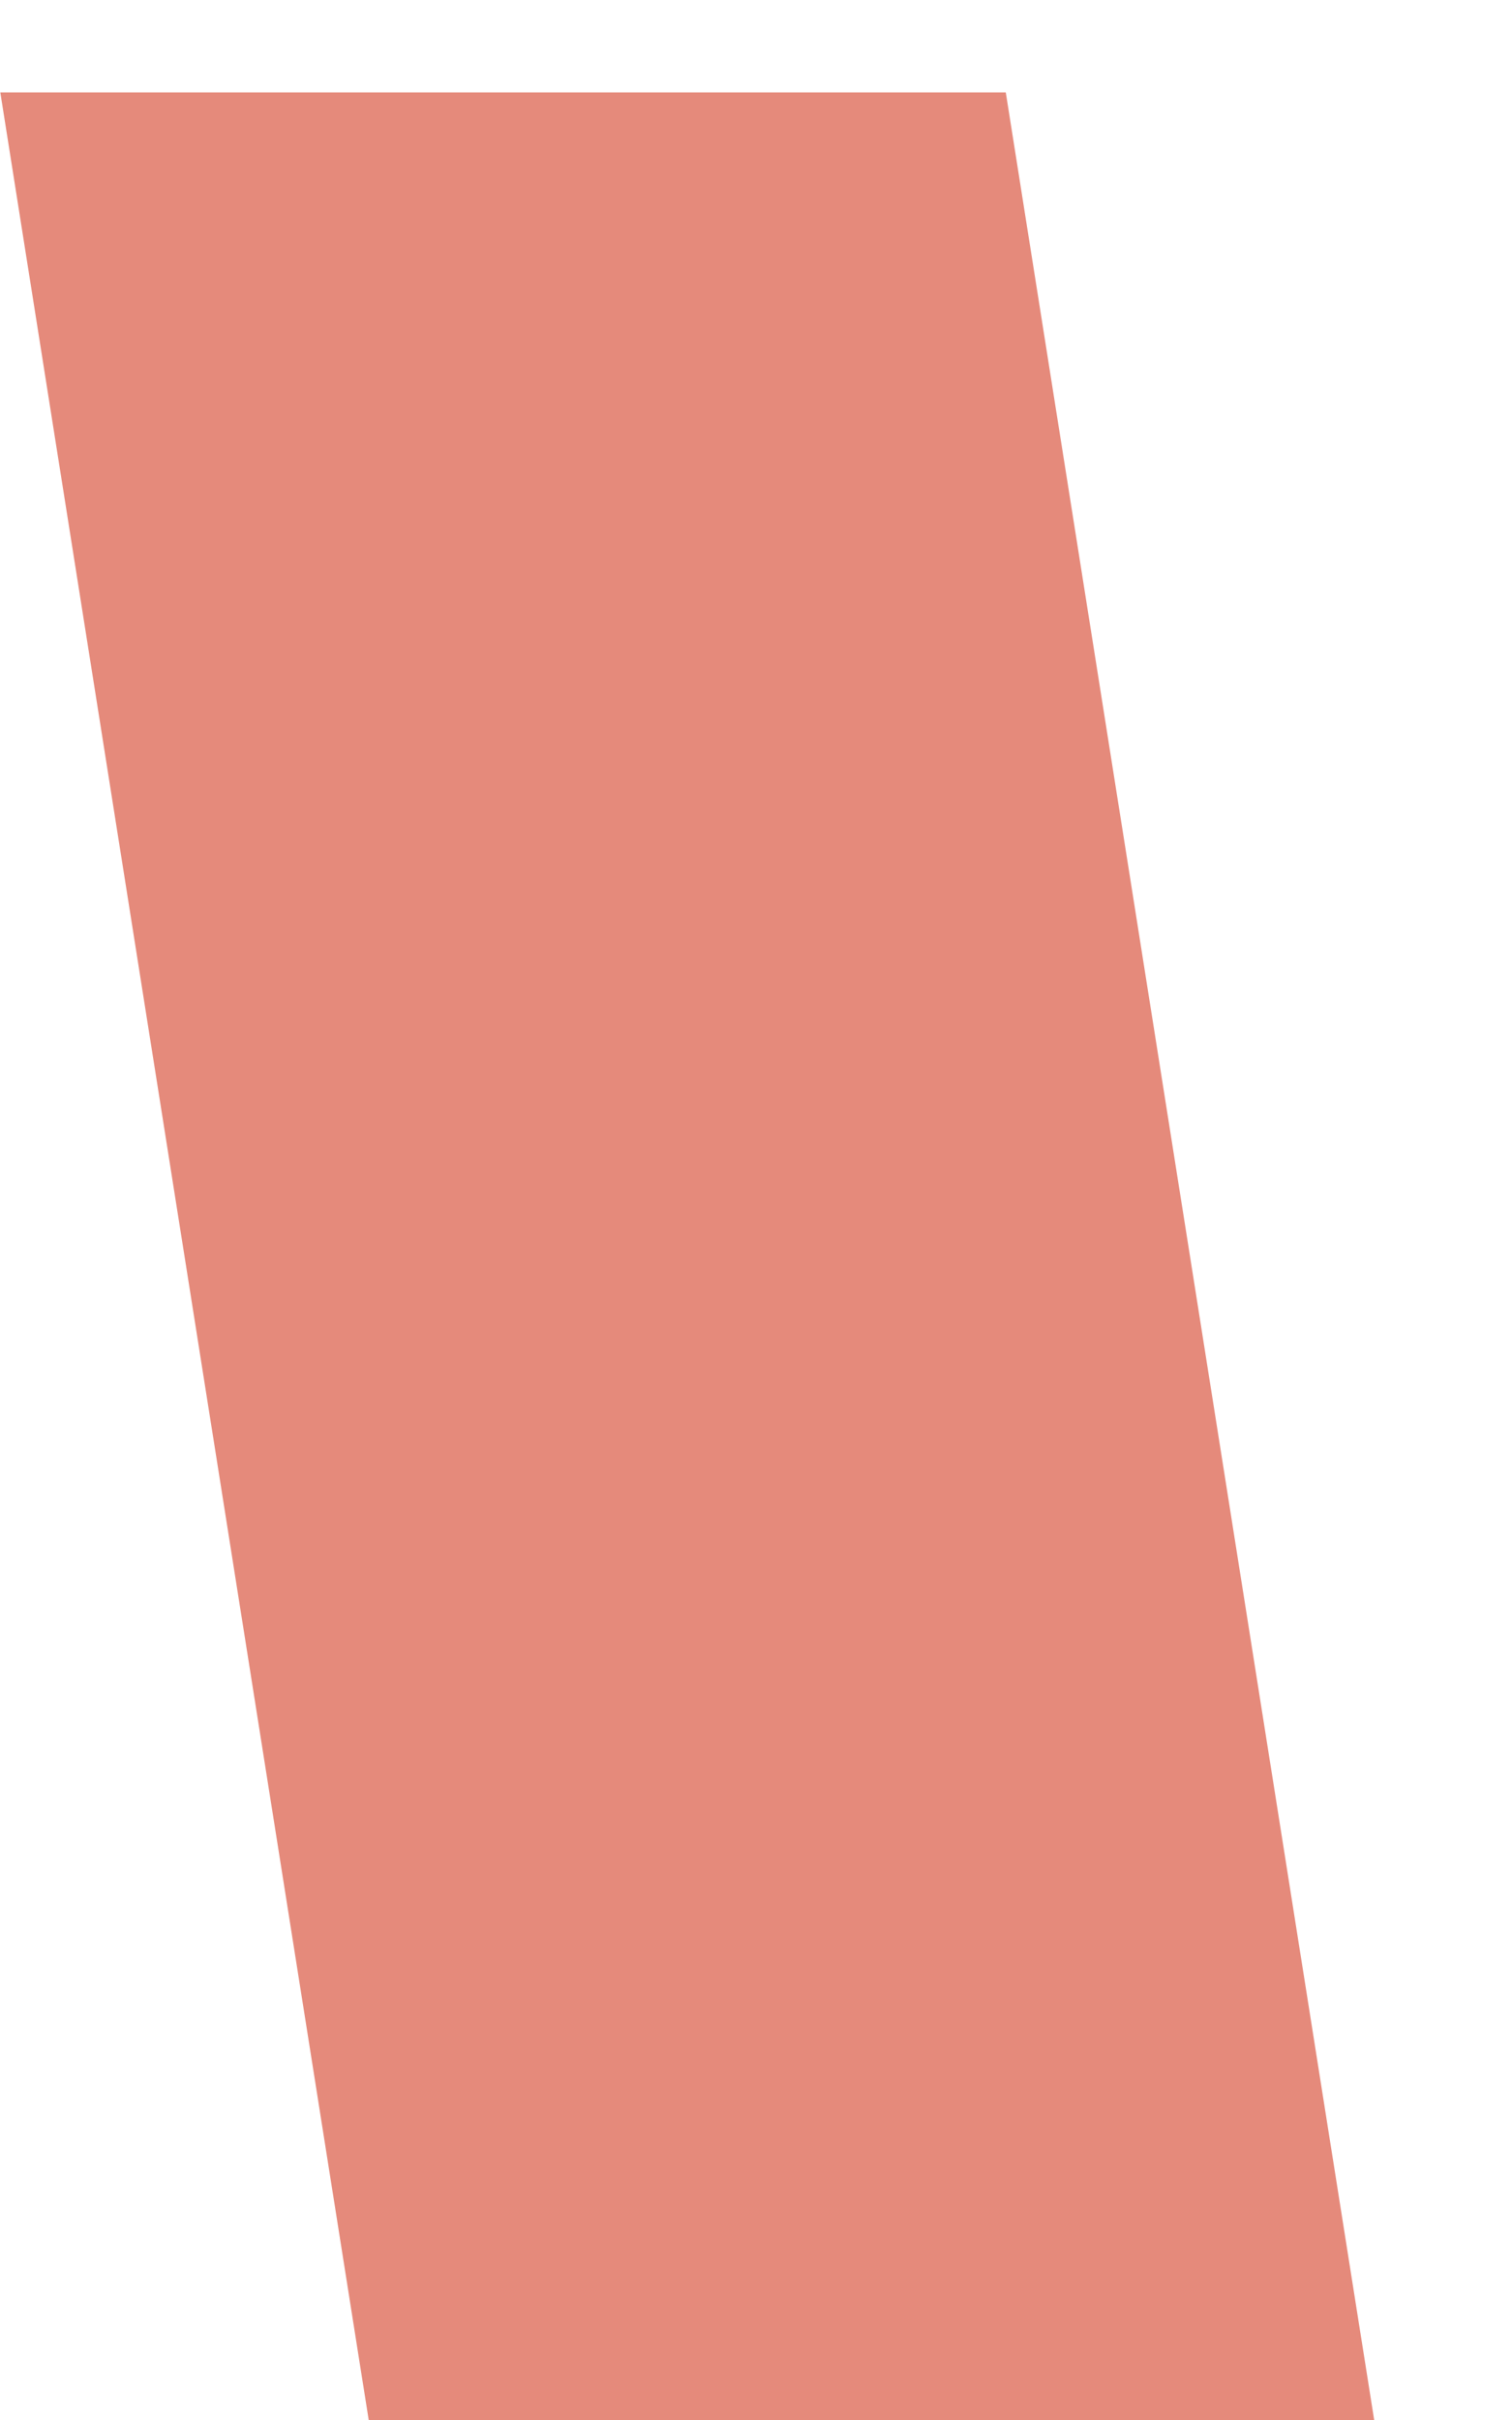 <?xml version="1.0" encoding="UTF-8" standalone="no"?><svg width='10' height='16' viewBox='0 0 10 16' fill='none' xmlns='http://www.w3.org/2000/svg'>
<path d='M9.089 16.003H2.439L0.002 0.611H6.652L9.089 16.003Z' fill='#E58A7B'/>
</svg>
